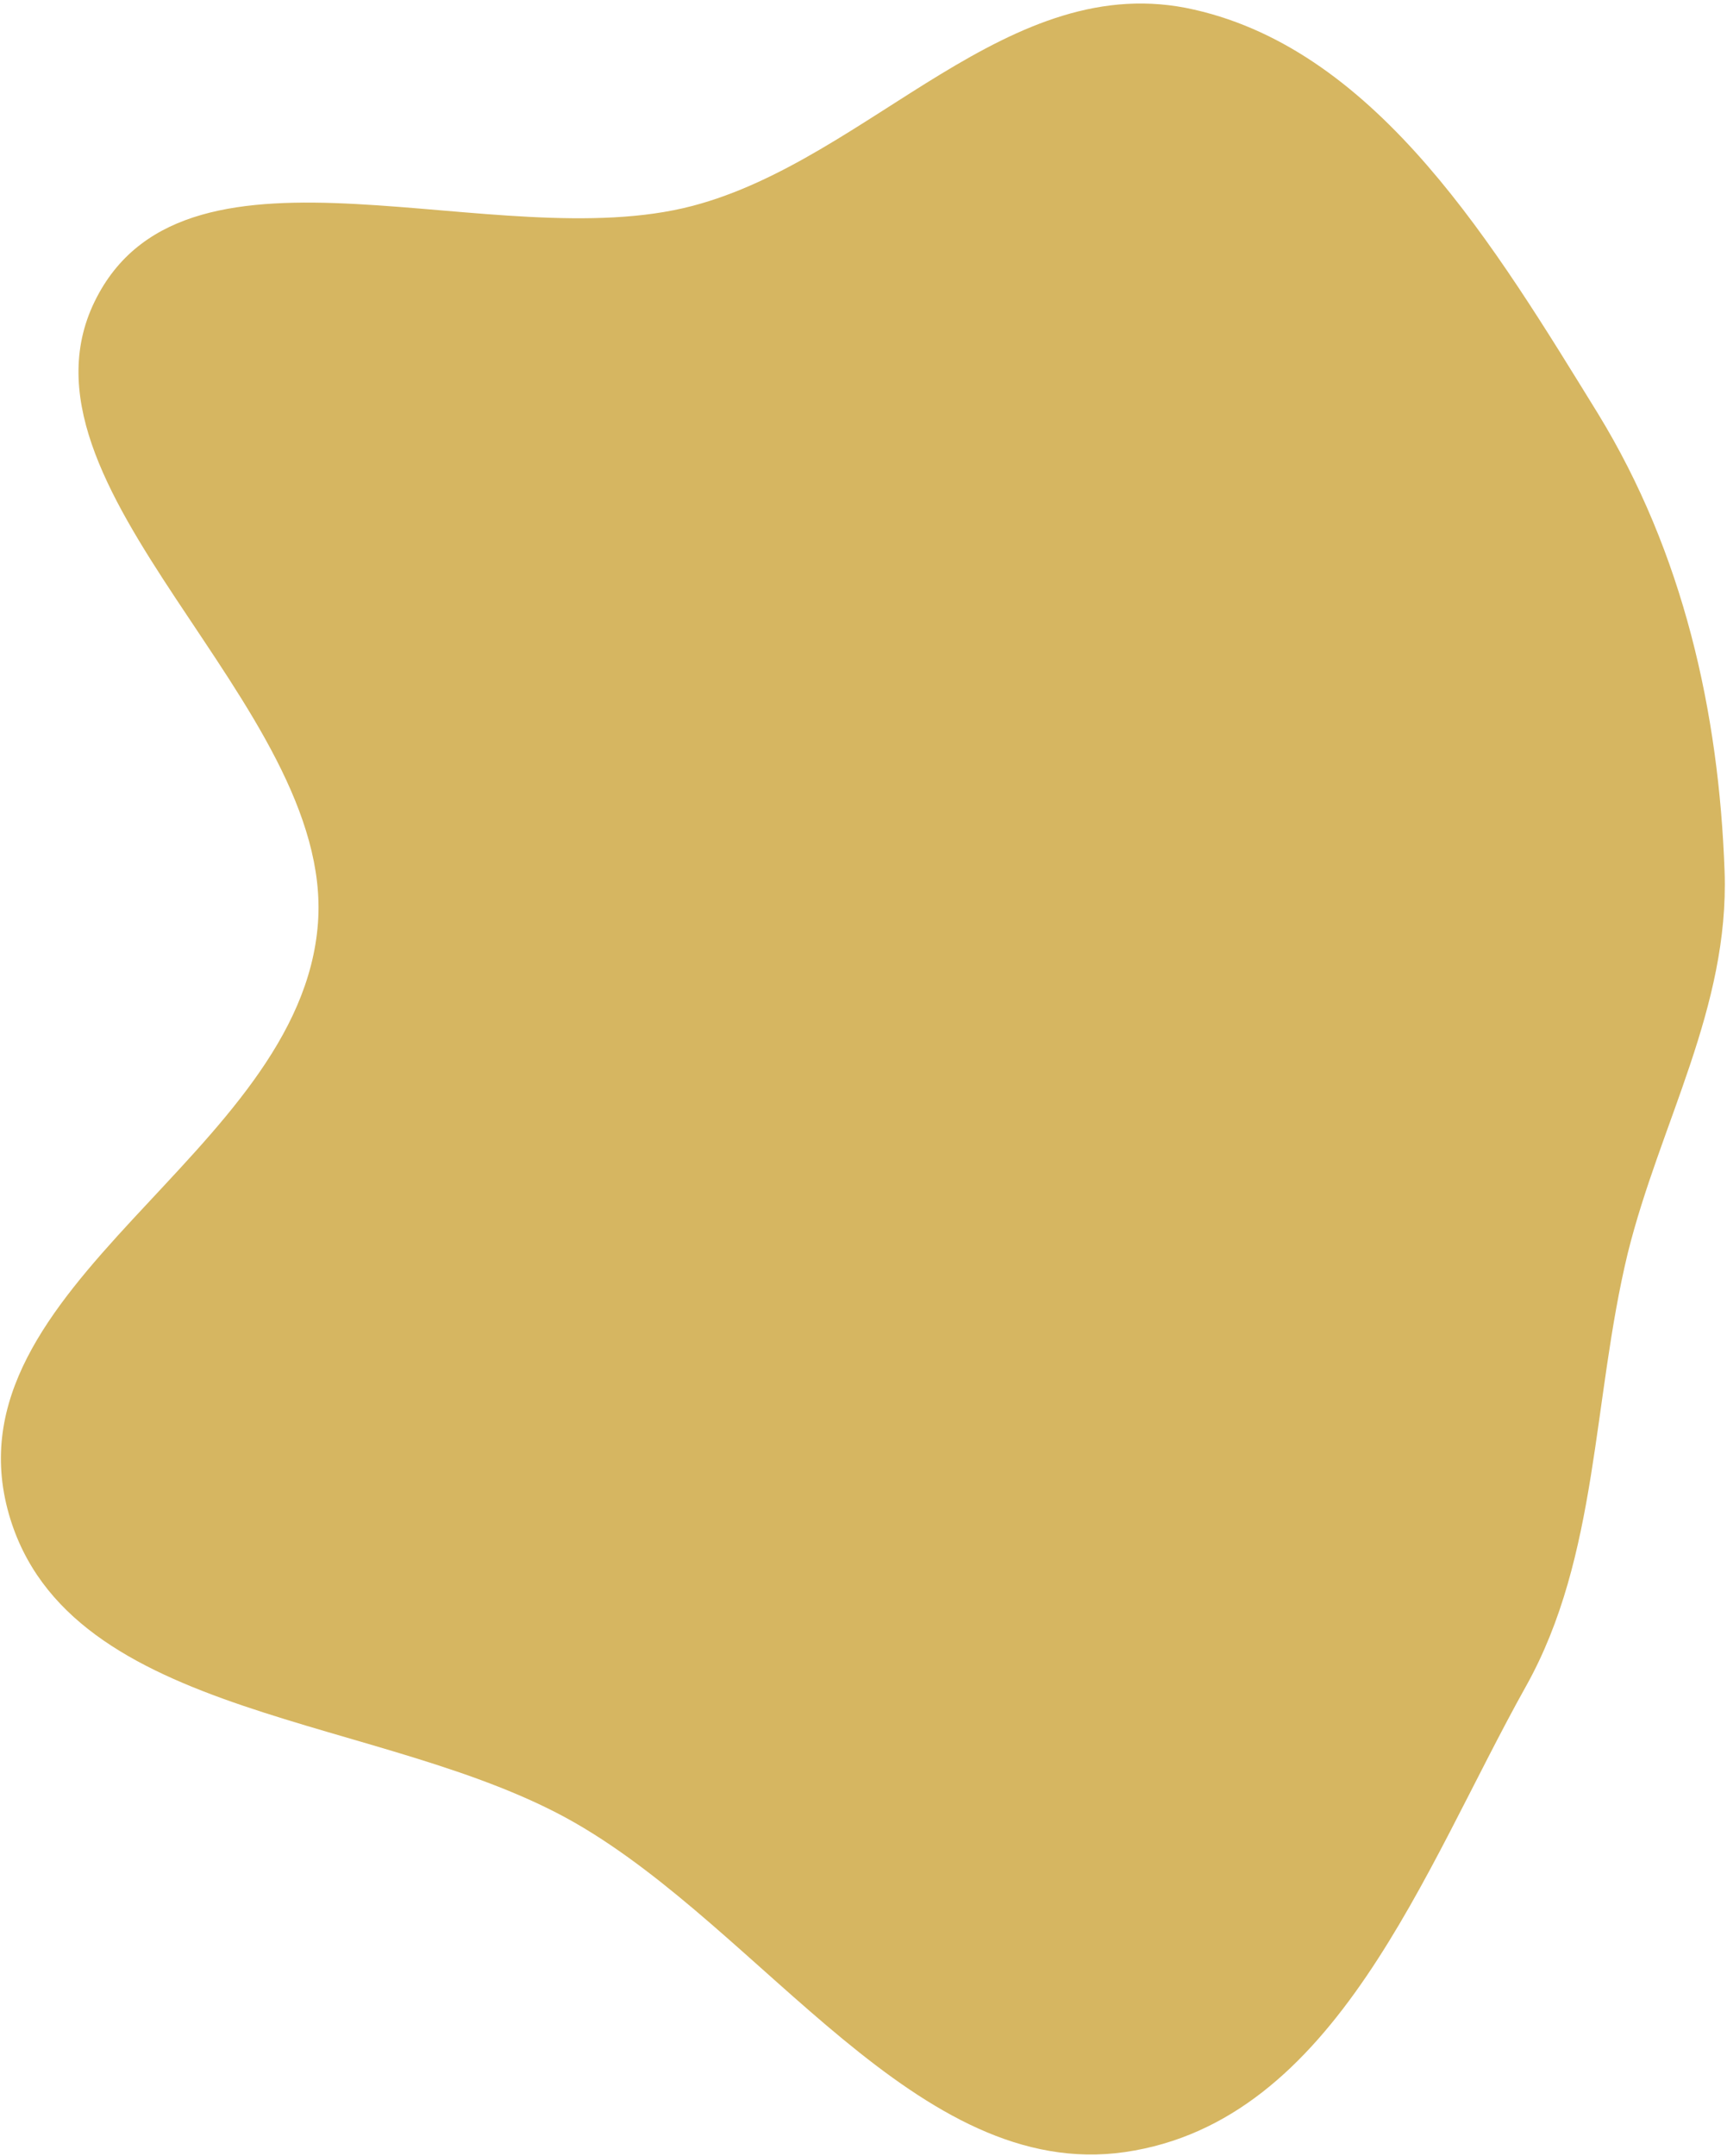 <svg xmlns="http://www.w3.org/2000/svg" xmlns:xlink="http://www.w3.org/1999/xlink" id="Capa_1" x="0px" y="0px" viewBox="0 0 214 267" style="enable-background:new 0 0 214 267;" xml:space="preserve"><style type="text/css">	.st0{fill:#D6B661;}</style><path class="st0" d="M198,51.2c10.6,17.3,15,37,15.7,56.7c0.6,16.9-8,31.2-12,47.3c-4.4,18.2-3.6,37.5-12.6,53.6 c-12.7,22.7-23.5,53.9-49.7,57.7c-25.7,3.7-44.8-27.4-68.2-40.8c-23.6-13.5-62.7-12.4-70.1-38.2c-8.1-28.4,36.2-44.5,38.3-73.2 c2-27.1-39.7-54-27.4-77.5c11.5-22.1,49.4-4.9,73.8-11.3c22.1-5.8,39.2-29.6,62.2-24.3C170.9,6.4,185.4,30.8,198,51.2z"></path></svg>